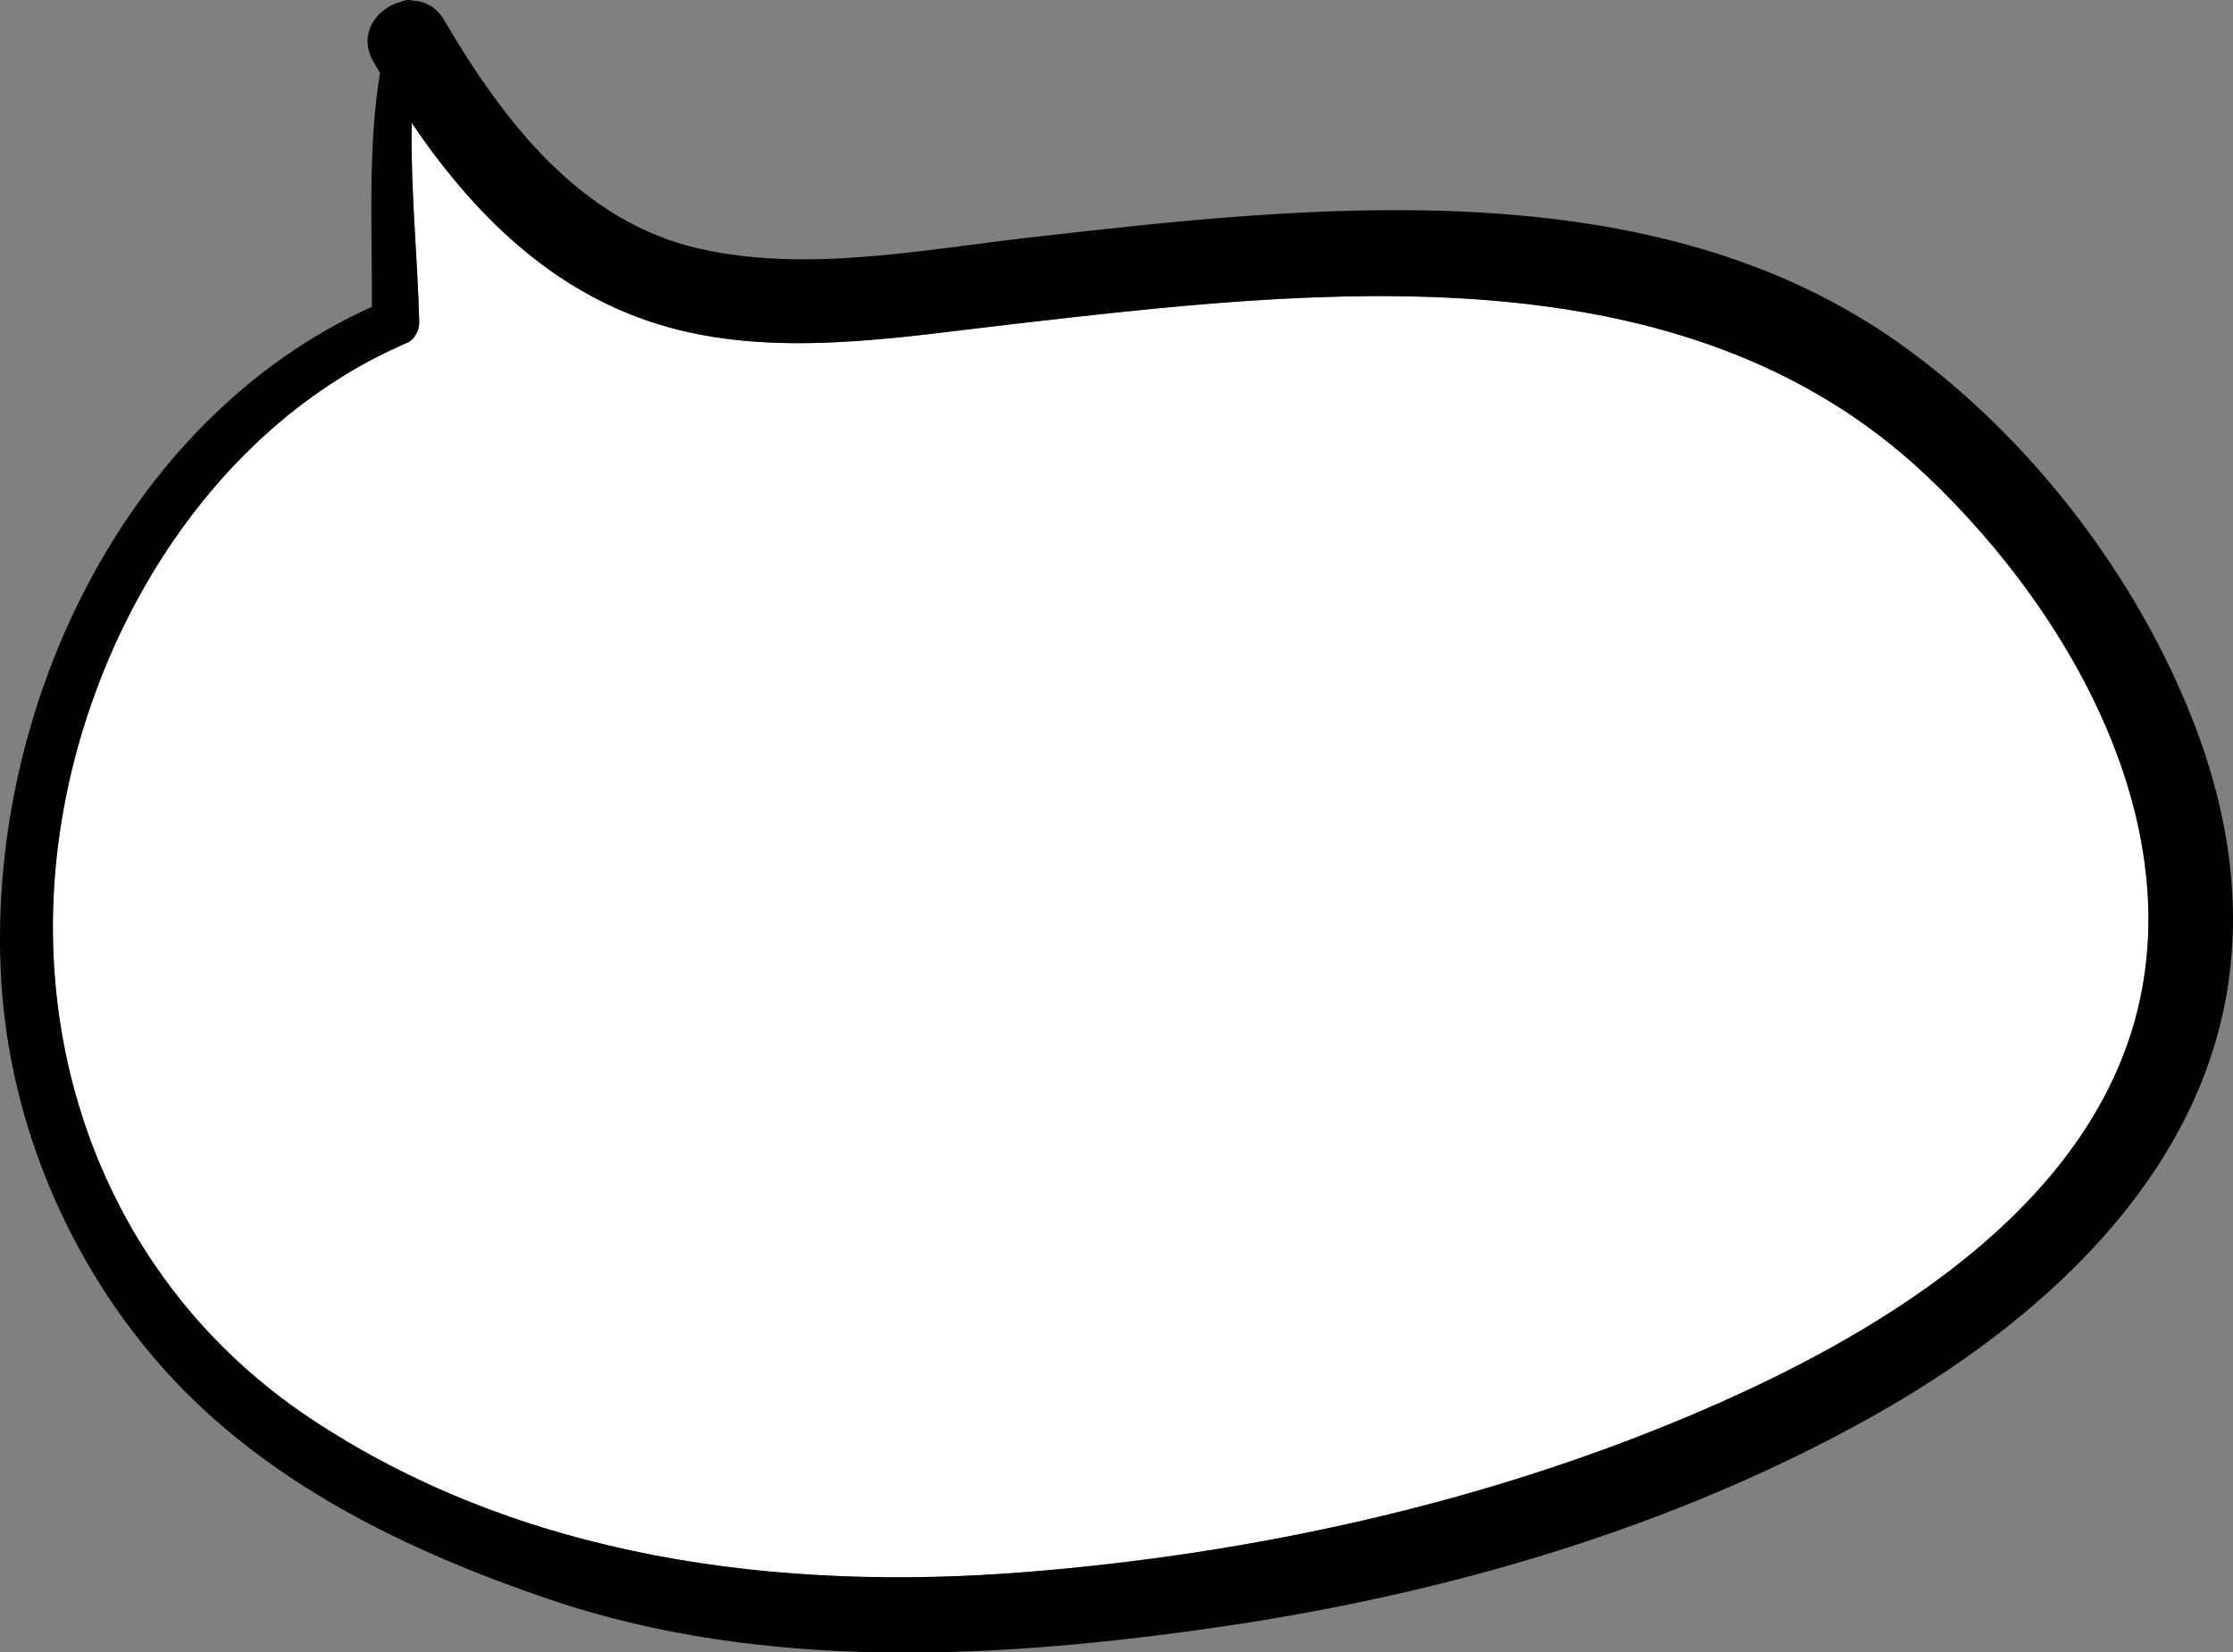 <?xml version="1.0" encoding="UTF-8"?><svg xmlns="http://www.w3.org/2000/svg" xmlns:xlink="http://www.w3.org/1999/xlink" height="370.1" preserveAspectRatio="xMidYMid meet" version="1.0" viewBox="0.0 0.0 500.0 370.1" width="500.0" zoomAndPan="magnify"><rect x="0.0" y="0.0" width="500.0" height="370.1" fill="#808080" stroke="none"/><defs><clipPath id="a"><path d="M 0 0 L 500 0 L 500 370.129 L 0 370.129 Z M 0 0"/></clipPath></defs><g><g id="change1_1"><path d="M 69.215 317.492 C 116.562 349.152 174.449 356.547 230.062 352.066 C 280.328 348.012 331.199 336.898 377.766 317.324 C 415 301.676 459.145 276.715 475.027 237.359 C 493.898 190.594 465.535 138.84 431.309 106.473 C 376.938 55.066 294.957 64.785 226.691 72.598 C 200.91 75.551 172.938 80.461 147.52 72.664 C 123.395 65.258 105.941 47.797 92.203 27.559 C 91.906 42.395 93.488 57.355 93.875 72.137 C 93.926 73.824 92.871 76.043 91.242 76.742 C 46.875 95.766 18.605 143.191 12.918 189.996 C 6.832 240.023 26.766 289.109 69.215 317.492" fill="#fff"/></g><g clip-path="url(#a)" id="change2_1"><path d="M 12.918 189.996 C 18.605 143.191 46.875 95.766 91.242 76.742 C 92.871 76.043 93.926 73.824 93.875 72.137 C 93.488 57.355 91.906 42.395 92.203 27.559 C 105.941 47.797 123.395 65.258 147.52 72.664 C 172.938 80.461 200.91 75.551 226.691 72.598 C 294.957 64.785 376.938 55.066 431.309 106.473 C 465.535 138.84 493.898 190.594 475.027 237.359 C 459.145 276.715 415 301.676 377.766 317.324 C 331.199 336.898 280.328 348.012 230.062 352.066 C 174.449 356.547 116.562 349.152 69.215 317.492 C 26.766 289.109 6.832 240.023 12.918 189.996 Z M 36.973 306.949 C 59.75 332.242 91.152 347.352 122.859 358.16 C 170.953 374.559 224.215 371.531 273.695 364.293 C 324.004 356.93 374.738 342.188 419.25 317.234 C 455.98 296.652 492.105 264.684 498.848 220.945 C 502.453 197.566 497.297 174.758 487.68 153.418 C 474.246 123.613 451.941 95.836 425.355 76.934 C 369.941 37.52 294.051 45.949 230.445 53.207 C 206.375 55.957 180.566 61.141 156.535 55.68 C 129.84 49.609 112.637 26.988 99.484 4.559 C 97.703 1.516 95.047 0.207 92.355 0.129 C 91.555 -0.094 90.684 -0.023 89.938 0.371 C 84.5 1.645 79.965 7.531 83.621 13.832 C 84.102 14.668 84.594 15.504 85.086 16.34 C 82.281 33.523 83.379 51.305 83.266 68.711 C 27.172 94.094 -3.371 160.203 0.297 219.922 C 2.258 251.844 15.637 283.25 36.973 306.949" fill="inherit"/></g></g></svg>